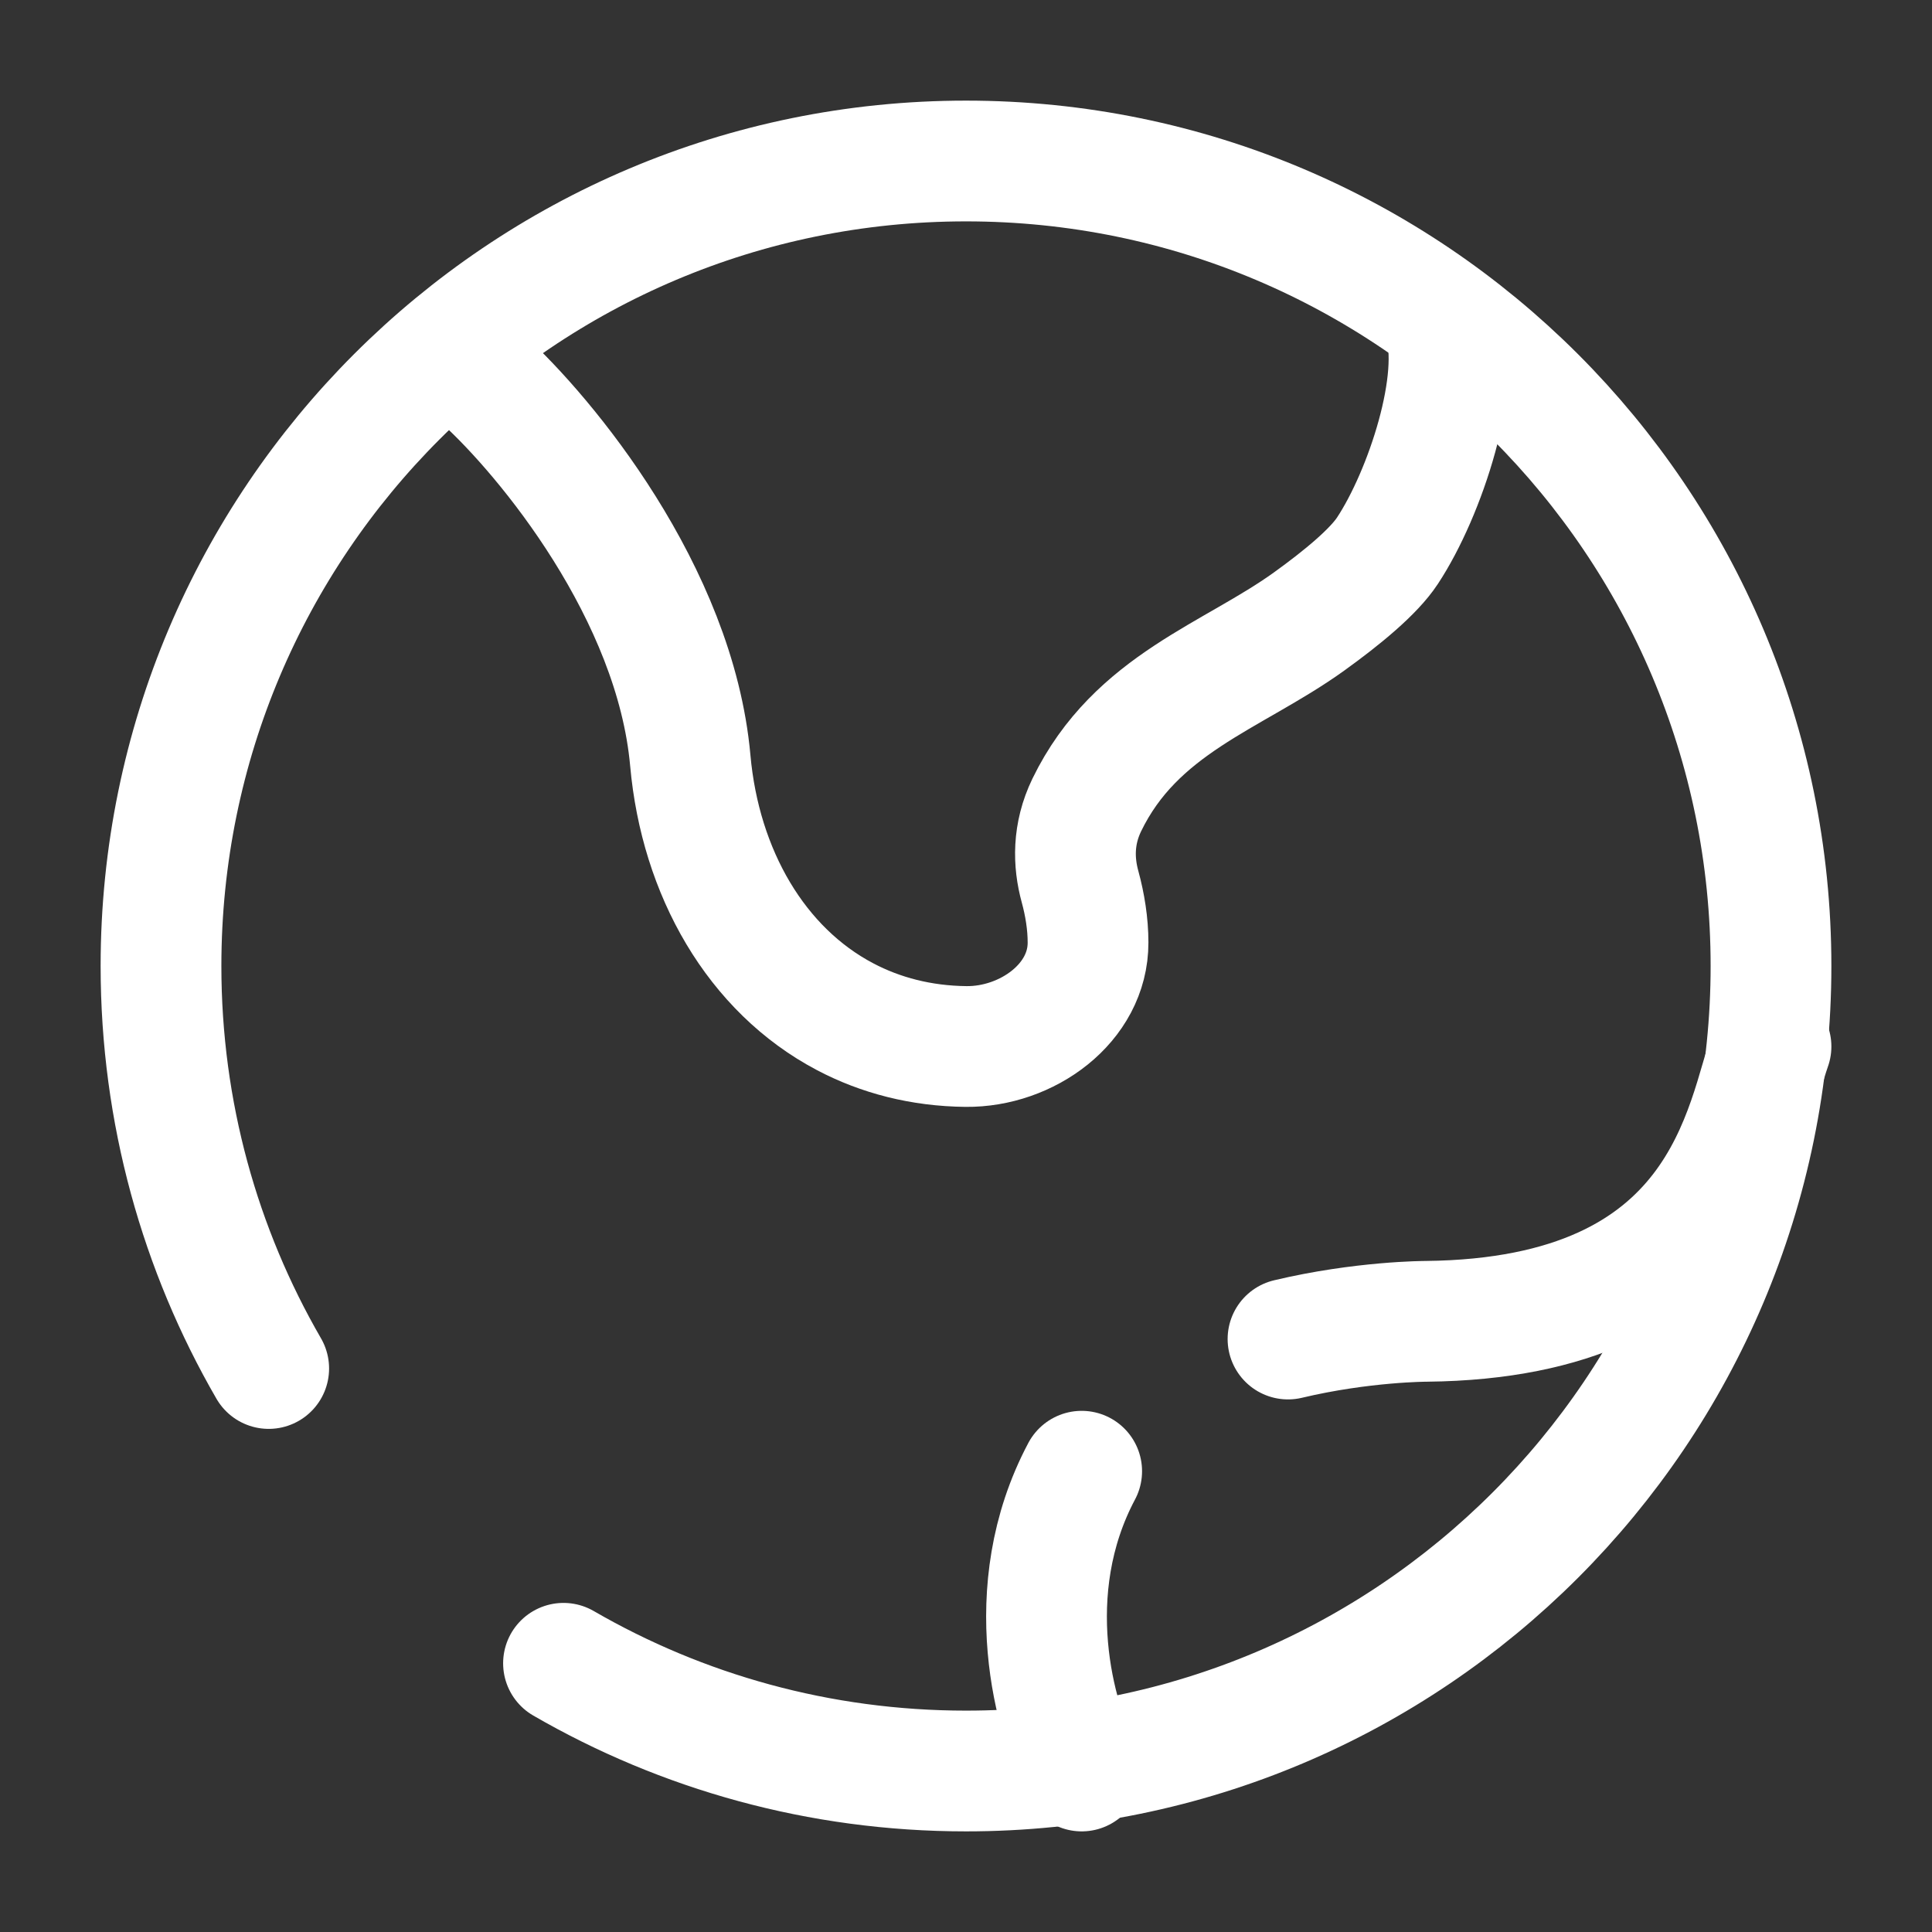 <svg xmlns="http://www.w3.org/2000/svg" width="800px" height="800px" viewBox="0 0 24 24" fill="none"><rect x="0" y="0" width="24" height="24" fill="#333333" stroke="none"/><path d="M6 4.711C6.78 5.421 8.388 7.363 8.575 9.447C8.7 10.842 9.395 12.05 10.5 12.631C10.939 12.862 11.442 12.994 12 13C12.755 13.008 13.518 12.463 13.516 11.708C13.516 11.475 13.477 11.236 13.417 11.016C13.333 10.711 13.326 10.36 13.5 10C14.11 8.743 15.309 8.405 16.26 7.722C16.681 7.419 17.066 7.099 17.235 6.842C17.704 6.132 18.172 4.711 17.938 4" stroke="#fff" stroke-width="1.5"></path><path d="M22 13C21.671 13.931 21.438 16.375 17.718 16.414C17.718 16.414 16.925 16.414 16 16.634M13.437 18.276C12.646 19.765 13.107 21.379 13.437 22" stroke="#fff" stroke-width="1.5" stroke-linecap="round"></path><path d="M7 20.662C8.471 21.513 10.179 22 12 22C17.523 22 22 17.523 22 12C22 6.477 17.523 2 12 2C6.477 2 2 6.477 2 12C2 13.821 2.487 15.529 3.338 17" stroke="#fff" stroke-width="1.5" stroke-linecap="round"></path></svg>